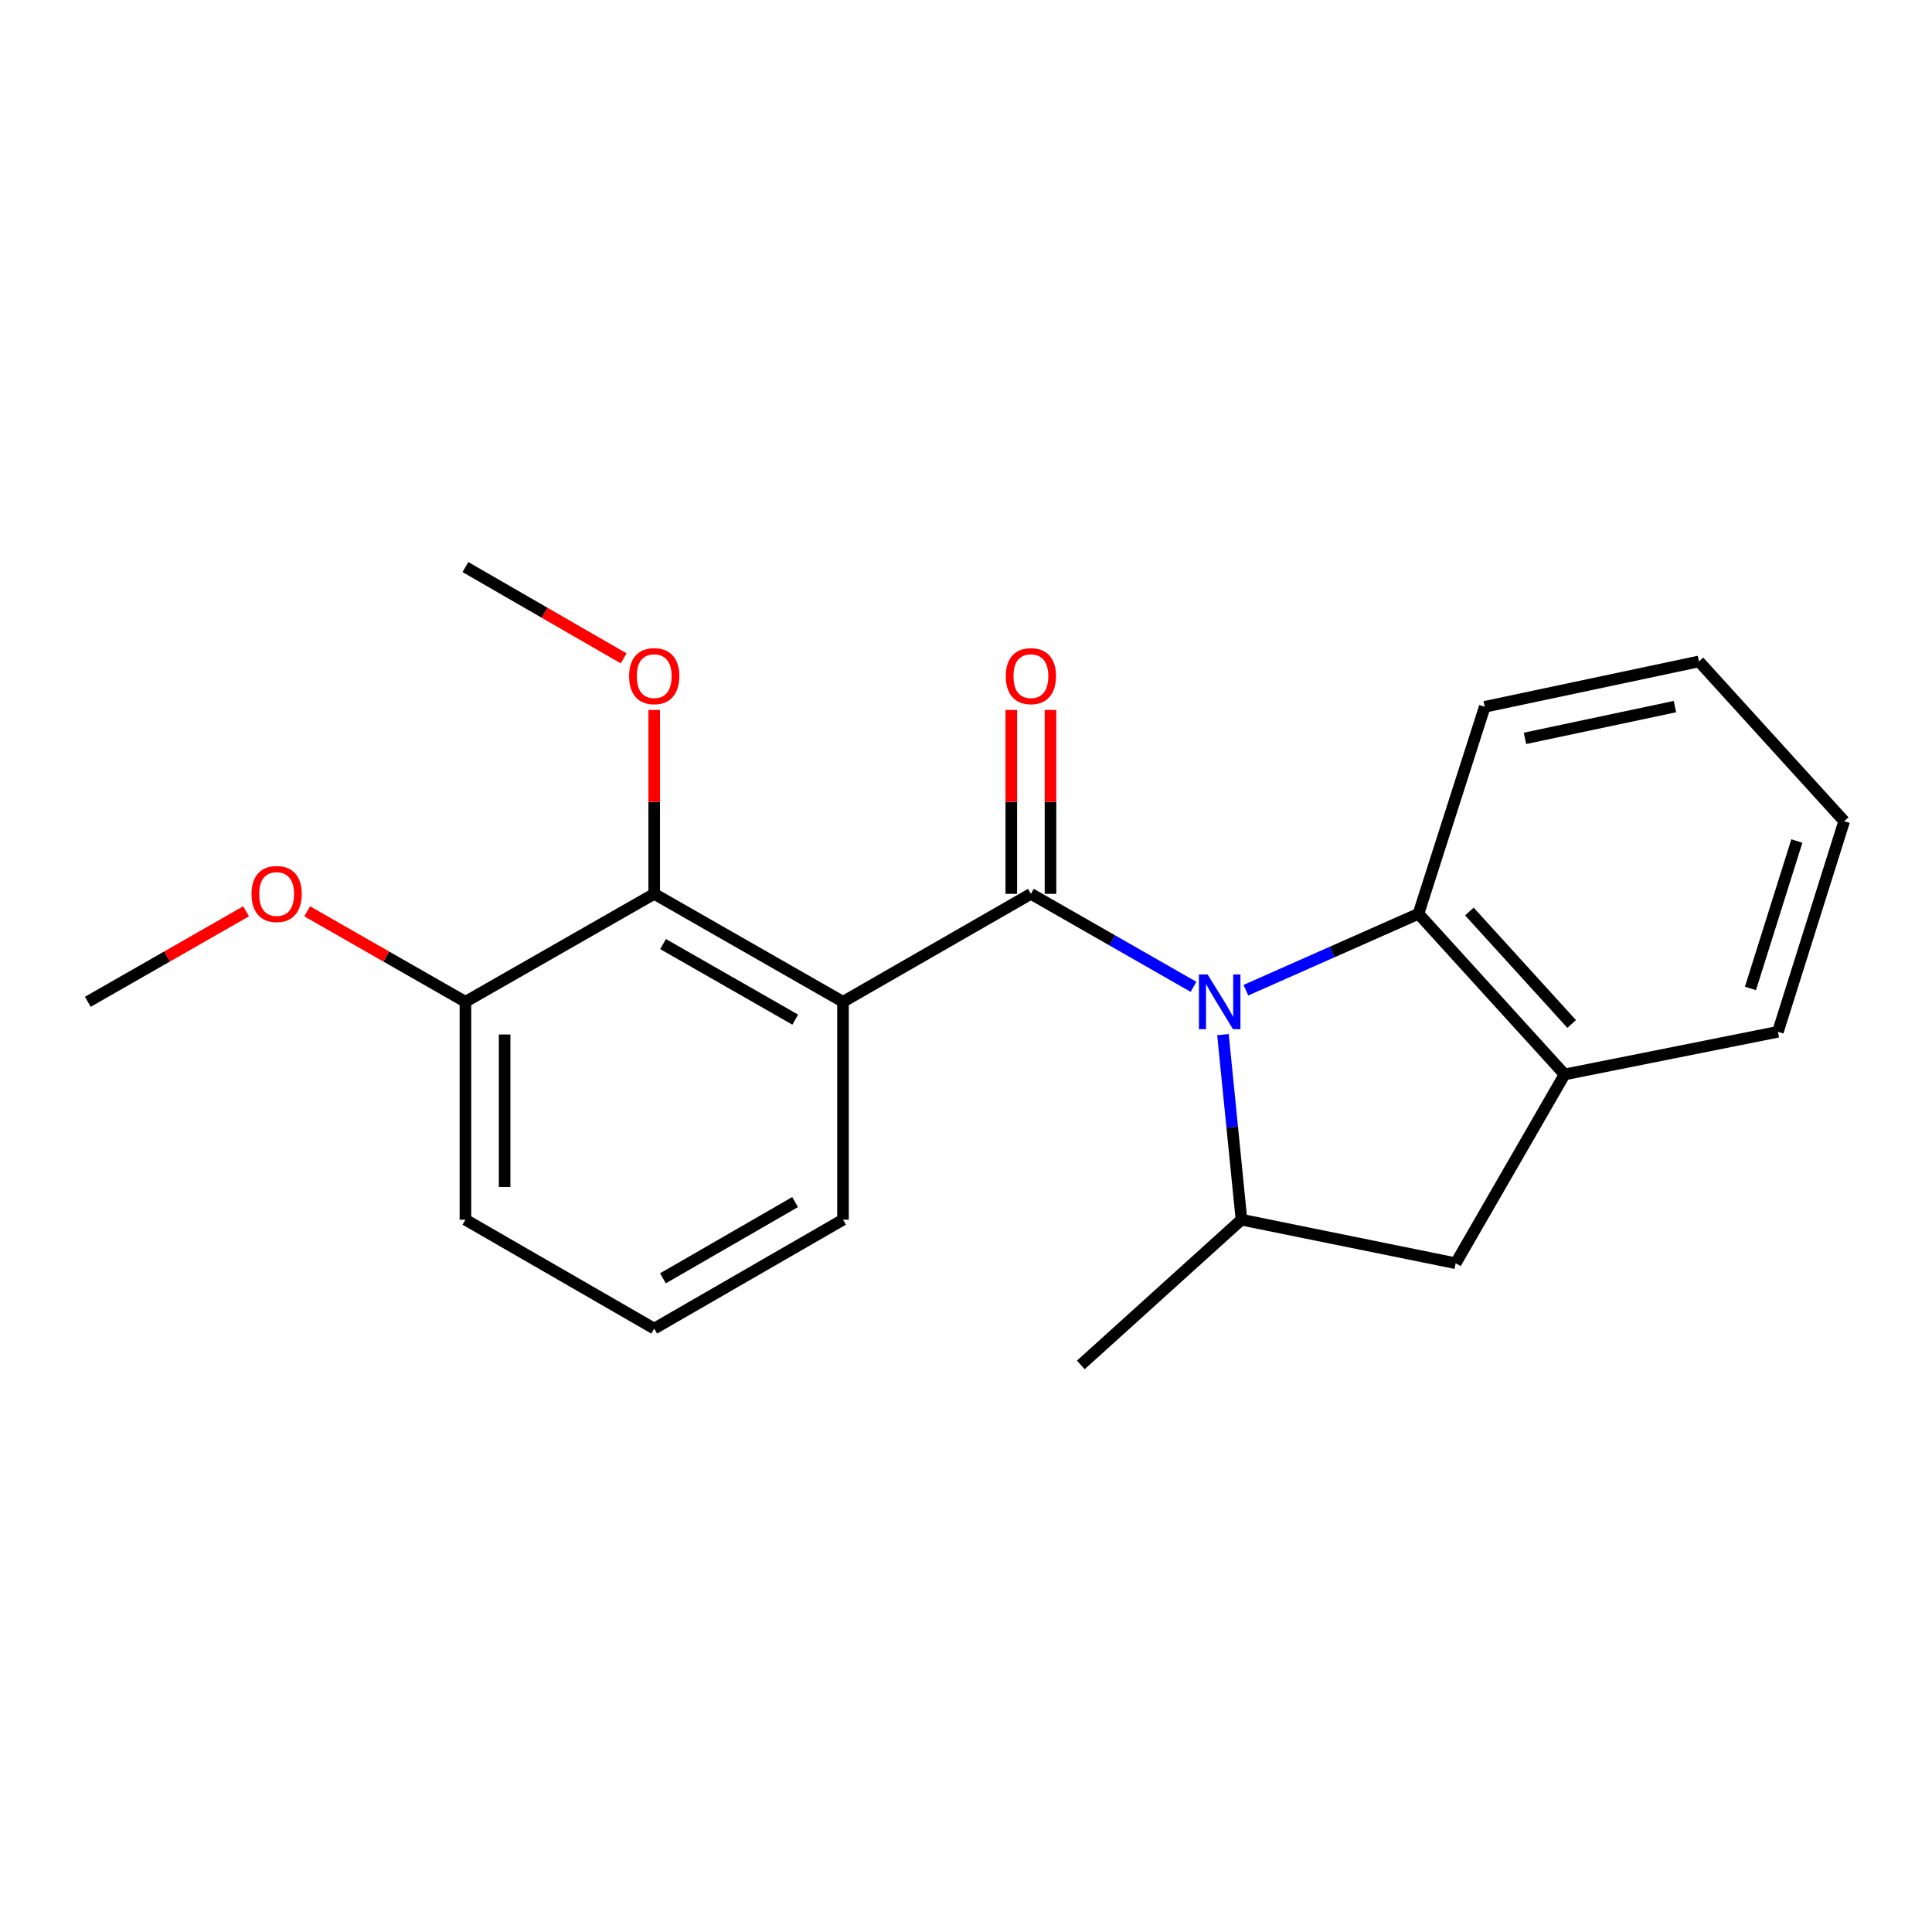 <?xml version='1.0' encoding='iso-8859-1'?>
<svg version='1.1' baseProfile='full'
              xmlns='http://www.w3.org/2000/svg'
                      xmlns:rdkit='http://www.rdkit.org/xml'
                      xmlns:xlink='http://www.w3.org/1999/xlink'
                  xml:space='preserve'
width='1000px' height='1000px' viewBox='0 0 1000 1000'>
<!-- END OF HEADER -->
<rect style='opacity:1.0;fill:#FFFFFF;stroke:none' width='1000' height='1000' x='0' y='0'> </rect>
<path class='bond-0' d='M 533.591,462.656 L 575.672,486.718' style='fill:none;fill-rule:evenodd;stroke:#000000;stroke-width:6px;stroke-linecap:butt;stroke-linejoin:miter;stroke-opacity:1' />
<path class='bond-0' d='M 575.672,486.718 L 617.754,510.781' style='fill:none;fill-rule:evenodd;stroke:#0000FF;stroke-width:6px;stroke-linecap:butt;stroke-linejoin:miter;stroke-opacity:1' />
<path class='bond-1' d='M 533.591,462.656 L 436.335,518.531' style='fill:none;fill-rule:evenodd;stroke:#000000;stroke-width:6px;stroke-linecap:butt;stroke-linejoin:miter;stroke-opacity:1' />
<path class='bond-7' d='M 543.736,462.656 L 543.736,415.062' style='fill:none;fill-rule:evenodd;stroke:#000000;stroke-width:6px;stroke-linecap:butt;stroke-linejoin:miter;stroke-opacity:1' />
<path class='bond-7' d='M 543.736,415.062 L 543.736,367.469' style='fill:none;fill-rule:evenodd;stroke:#FF0000;stroke-width:6px;stroke-linecap:butt;stroke-linejoin:miter;stroke-opacity:1' />
<path class='bond-7' d='M 523.446,462.656 L 523.446,415.062' style='fill:none;fill-rule:evenodd;stroke:#000000;stroke-width:6px;stroke-linecap:butt;stroke-linejoin:miter;stroke-opacity:1' />
<path class='bond-7' d='M 523.446,415.062 L 523.446,367.469' style='fill:none;fill-rule:evenodd;stroke:#FF0000;stroke-width:6px;stroke-linecap:butt;stroke-linejoin:miter;stroke-opacity:1' />
<path class='bond-2' d='M 633.007,535.525 L 637.793,583.416' style='fill:none;fill-rule:evenodd;stroke:#0000FF;stroke-width:6px;stroke-linecap:butt;stroke-linejoin:miter;stroke-opacity:1' />
<path class='bond-2' d='M 637.793,583.416 L 642.58,631.308' style='fill:none;fill-rule:evenodd;stroke:#000000;stroke-width:6px;stroke-linecap:butt;stroke-linejoin:miter;stroke-opacity:1' />
<path class='bond-3' d='M 644.861,512.53 L 689.53,492.75' style='fill:none;fill-rule:evenodd;stroke:#0000FF;stroke-width:6px;stroke-linecap:butt;stroke-linejoin:miter;stroke-opacity:1' />
<path class='bond-3' d='M 689.53,492.75 L 734.199,472.97' style='fill:none;fill-rule:evenodd;stroke:#000000;stroke-width:6px;stroke-linecap:butt;stroke-linejoin:miter;stroke-opacity:1' />
<path class='bond-4' d='M 436.335,518.531 L 338.618,462.656' style='fill:none;fill-rule:evenodd;stroke:#000000;stroke-width:6px;stroke-linecap:butt;stroke-linejoin:miter;stroke-opacity:1' />
<path class='bond-4' d='M 411.606,527.763 L 343.204,488.651' style='fill:none;fill-rule:evenodd;stroke:#000000;stroke-width:6px;stroke-linecap:butt;stroke-linejoin:miter;stroke-opacity:1' />
<path class='bond-9' d='M 436.335,518.531 L 436.335,631.308' style='fill:none;fill-rule:evenodd;stroke:#000000;stroke-width:6px;stroke-linecap:butt;stroke-linejoin:miter;stroke-opacity:1' />
<path class='bond-6' d='M 642.58,631.308 L 753.463,653.852' style='fill:none;fill-rule:evenodd;stroke:#000000;stroke-width:6px;stroke-linecap:butt;stroke-linejoin:miter;stroke-opacity:1' />
<path class='bond-12' d='M 642.58,631.308 L 559.426,706.481' style='fill:none;fill-rule:evenodd;stroke:#000000;stroke-width:6px;stroke-linecap:butt;stroke-linejoin:miter;stroke-opacity:1' />
<path class='bond-5' d='M 734.199,472.97 L 809.824,556.135' style='fill:none;fill-rule:evenodd;stroke:#000000;stroke-width:6px;stroke-linecap:butt;stroke-linejoin:miter;stroke-opacity:1' />
<path class='bond-5' d='M 760.554,471.794 L 813.491,530.01' style='fill:none;fill-rule:evenodd;stroke:#000000;stroke-width:6px;stroke-linecap:butt;stroke-linejoin:miter;stroke-opacity:1' />
<path class='bond-13' d='M 734.199,472.97 L 768.489,365.851' style='fill:none;fill-rule:evenodd;stroke:#000000;stroke-width:6px;stroke-linecap:butt;stroke-linejoin:miter;stroke-opacity:1' />
<path class='bond-8' d='M 338.618,462.656 L 240.901,518.531' style='fill:none;fill-rule:evenodd;stroke:#000000;stroke-width:6px;stroke-linecap:butt;stroke-linejoin:miter;stroke-opacity:1' />
<path class='bond-10' d='M 338.618,462.656 L 338.618,415.062' style='fill:none;fill-rule:evenodd;stroke:#000000;stroke-width:6px;stroke-linecap:butt;stroke-linejoin:miter;stroke-opacity:1' />
<path class='bond-10' d='M 338.618,415.062 L 338.618,367.469' style='fill:none;fill-rule:evenodd;stroke:#FF0000;stroke-width:6px;stroke-linecap:butt;stroke-linejoin:miter;stroke-opacity:1' />
<path class='bond-14' d='M 809.824,556.135 L 920.245,534.053' style='fill:none;fill-rule:evenodd;stroke:#000000;stroke-width:6px;stroke-linecap:butt;stroke-linejoin:miter;stroke-opacity:1' />
<path class='bond-21' d='M 809.824,556.135 L 753.463,653.852' style='fill:none;fill-rule:evenodd;stroke:#000000;stroke-width:6px;stroke-linecap:butt;stroke-linejoin:miter;stroke-opacity:1' />
<path class='bond-11' d='M 240.901,518.531 L 199.949,495.115' style='fill:none;fill-rule:evenodd;stroke:#000000;stroke-width:6px;stroke-linecap:butt;stroke-linejoin:miter;stroke-opacity:1' />
<path class='bond-11' d='M 199.949,495.115 L 158.997,471.698' style='fill:none;fill-rule:evenodd;stroke:#FF0000;stroke-width:6px;stroke-linecap:butt;stroke-linejoin:miter;stroke-opacity:1' />
<path class='bond-22' d='M 240.901,518.531 L 240.901,631.308' style='fill:none;fill-rule:evenodd;stroke:#000000;stroke-width:6px;stroke-linecap:butt;stroke-linejoin:miter;stroke-opacity:1' />
<path class='bond-22' d='M 261.19,535.448 L 261.19,614.392' style='fill:none;fill-rule:evenodd;stroke:#000000;stroke-width:6px;stroke-linecap:butt;stroke-linejoin:miter;stroke-opacity:1' />
<path class='bond-15' d='M 436.335,631.308 L 338.618,687.68' style='fill:none;fill-rule:evenodd;stroke:#000000;stroke-width:6px;stroke-linecap:butt;stroke-linejoin:miter;stroke-opacity:1' />
<path class='bond-15' d='M 411.539,622.189 L 343.137,661.649' style='fill:none;fill-rule:evenodd;stroke:#000000;stroke-width:6px;stroke-linecap:butt;stroke-linejoin:miter;stroke-opacity:1' />
<path class='bond-17' d='M 322.798,340.764 L 281.849,317.141' style='fill:none;fill-rule:evenodd;stroke:#FF0000;stroke-width:6px;stroke-linecap:butt;stroke-linejoin:miter;stroke-opacity:1' />
<path class='bond-17' d='M 281.849,317.141 L 240.901,293.519' style='fill:none;fill-rule:evenodd;stroke:#000000;stroke-width:6px;stroke-linecap:butt;stroke-linejoin:miter;stroke-opacity:1' />
<path class='bond-18' d='M 127.369,471.697 L 86.412,495.114' style='fill:none;fill-rule:evenodd;stroke:#FF0000;stroke-width:6px;stroke-linecap:butt;stroke-linejoin:miter;stroke-opacity:1' />
<path class='bond-18' d='M 86.412,495.114 L 45.455,518.531' style='fill:none;fill-rule:evenodd;stroke:#000000;stroke-width:6px;stroke-linecap:butt;stroke-linejoin:miter;stroke-opacity:1' />
<path class='bond-19' d='M 768.489,365.851 L 879.372,342.36' style='fill:none;fill-rule:evenodd;stroke:#000000;stroke-width:6px;stroke-linecap:butt;stroke-linejoin:miter;stroke-opacity:1' />
<path class='bond-19' d='M 789.327,382.177 L 866.945,365.733' style='fill:none;fill-rule:evenodd;stroke:#000000;stroke-width:6px;stroke-linecap:butt;stroke-linejoin:miter;stroke-opacity:1' />
<path class='bond-23' d='M 920.245,534.053 L 954.545,425.052' style='fill:none;fill-rule:evenodd;stroke:#000000;stroke-width:6px;stroke-linecap:butt;stroke-linejoin:miter;stroke-opacity:1' />
<path class='bond-23' d='M 906.036,511.612 L 930.046,435.312' style='fill:none;fill-rule:evenodd;stroke:#000000;stroke-width:6px;stroke-linecap:butt;stroke-linejoin:miter;stroke-opacity:1' />
<path class='bond-16' d='M 338.618,687.68 L 240.901,631.308' style='fill:none;fill-rule:evenodd;stroke:#000000;stroke-width:6px;stroke-linecap:butt;stroke-linejoin:miter;stroke-opacity:1' />
<path class='bond-20' d='M 879.372,342.36 L 954.545,425.052' style='fill:none;fill-rule:evenodd;stroke:#000000;stroke-width:6px;stroke-linecap:butt;stroke-linejoin:miter;stroke-opacity:1' />
<path  class='atom-1' d='M 625.048 504.371
L 634.328 519.371
Q 635.248 520.851, 636.728 523.531
Q 638.208 526.211, 638.288 526.371
L 638.288 504.371
L 642.048 504.371
L 642.048 532.691
L 638.168 532.691
L 628.208 516.291
Q 627.048 514.371, 625.808 512.171
Q 624.608 509.971, 624.248 509.291
L 624.248 532.691
L 620.568 532.691
L 620.568 504.371
L 625.048 504.371
' fill='#0000FF'/>
<path  class='atom-8' d='M 520.591 349.97
Q 520.591 343.17, 523.951 339.37
Q 527.311 335.57, 533.591 335.57
Q 539.871 335.57, 543.231 339.37
Q 546.591 343.17, 546.591 349.97
Q 546.591 356.85, 543.191 360.77
Q 539.791 364.65, 533.591 364.65
Q 527.351 364.65, 523.951 360.77
Q 520.591 356.89, 520.591 349.97
M 533.591 361.45
Q 537.911 361.45, 540.231 358.57
Q 542.591 355.65, 542.591 349.97
Q 542.591 344.41, 540.231 341.61
Q 537.911 338.77, 533.591 338.77
Q 529.271 338.77, 526.911 341.57
Q 524.591 344.37, 524.591 349.97
Q 524.591 355.69, 526.911 358.57
Q 529.271 361.45, 533.591 361.45
' fill='#FF0000'/>
<path  class='atom-11' d='M 325.618 349.97
Q 325.618 343.17, 328.978 339.37
Q 332.338 335.57, 338.618 335.57
Q 344.898 335.57, 348.258 339.37
Q 351.618 343.17, 351.618 349.97
Q 351.618 356.85, 348.218 360.77
Q 344.818 364.65, 338.618 364.65
Q 332.378 364.65, 328.978 360.77
Q 325.618 356.89, 325.618 349.97
M 338.618 361.45
Q 342.938 361.45, 345.258 358.57
Q 347.618 355.65, 347.618 349.97
Q 347.618 344.41, 345.258 341.61
Q 342.938 338.77, 338.618 338.77
Q 334.298 338.77, 331.938 341.57
Q 329.618 344.37, 329.618 349.97
Q 329.618 355.69, 331.938 358.57
Q 334.298 361.45, 338.618 361.45
' fill='#FF0000'/>
<path  class='atom-12' d='M 130.183 462.736
Q 130.183 455.936, 133.543 452.136
Q 136.903 448.336, 143.183 448.336
Q 149.463 448.336, 152.823 452.136
Q 156.183 455.936, 156.183 462.736
Q 156.183 469.616, 152.783 473.536
Q 149.383 477.416, 143.183 477.416
Q 136.943 477.416, 133.543 473.536
Q 130.183 469.656, 130.183 462.736
M 143.183 474.216
Q 147.503 474.216, 149.823 471.336
Q 152.183 468.416, 152.183 462.736
Q 152.183 457.176, 149.823 454.376
Q 147.503 451.536, 143.183 451.536
Q 138.863 451.536, 136.503 454.336
Q 134.183 457.136, 134.183 462.736
Q 134.183 468.456, 136.503 471.336
Q 138.863 474.216, 143.183 474.216
' fill='#FF0000'/>
</svg>
